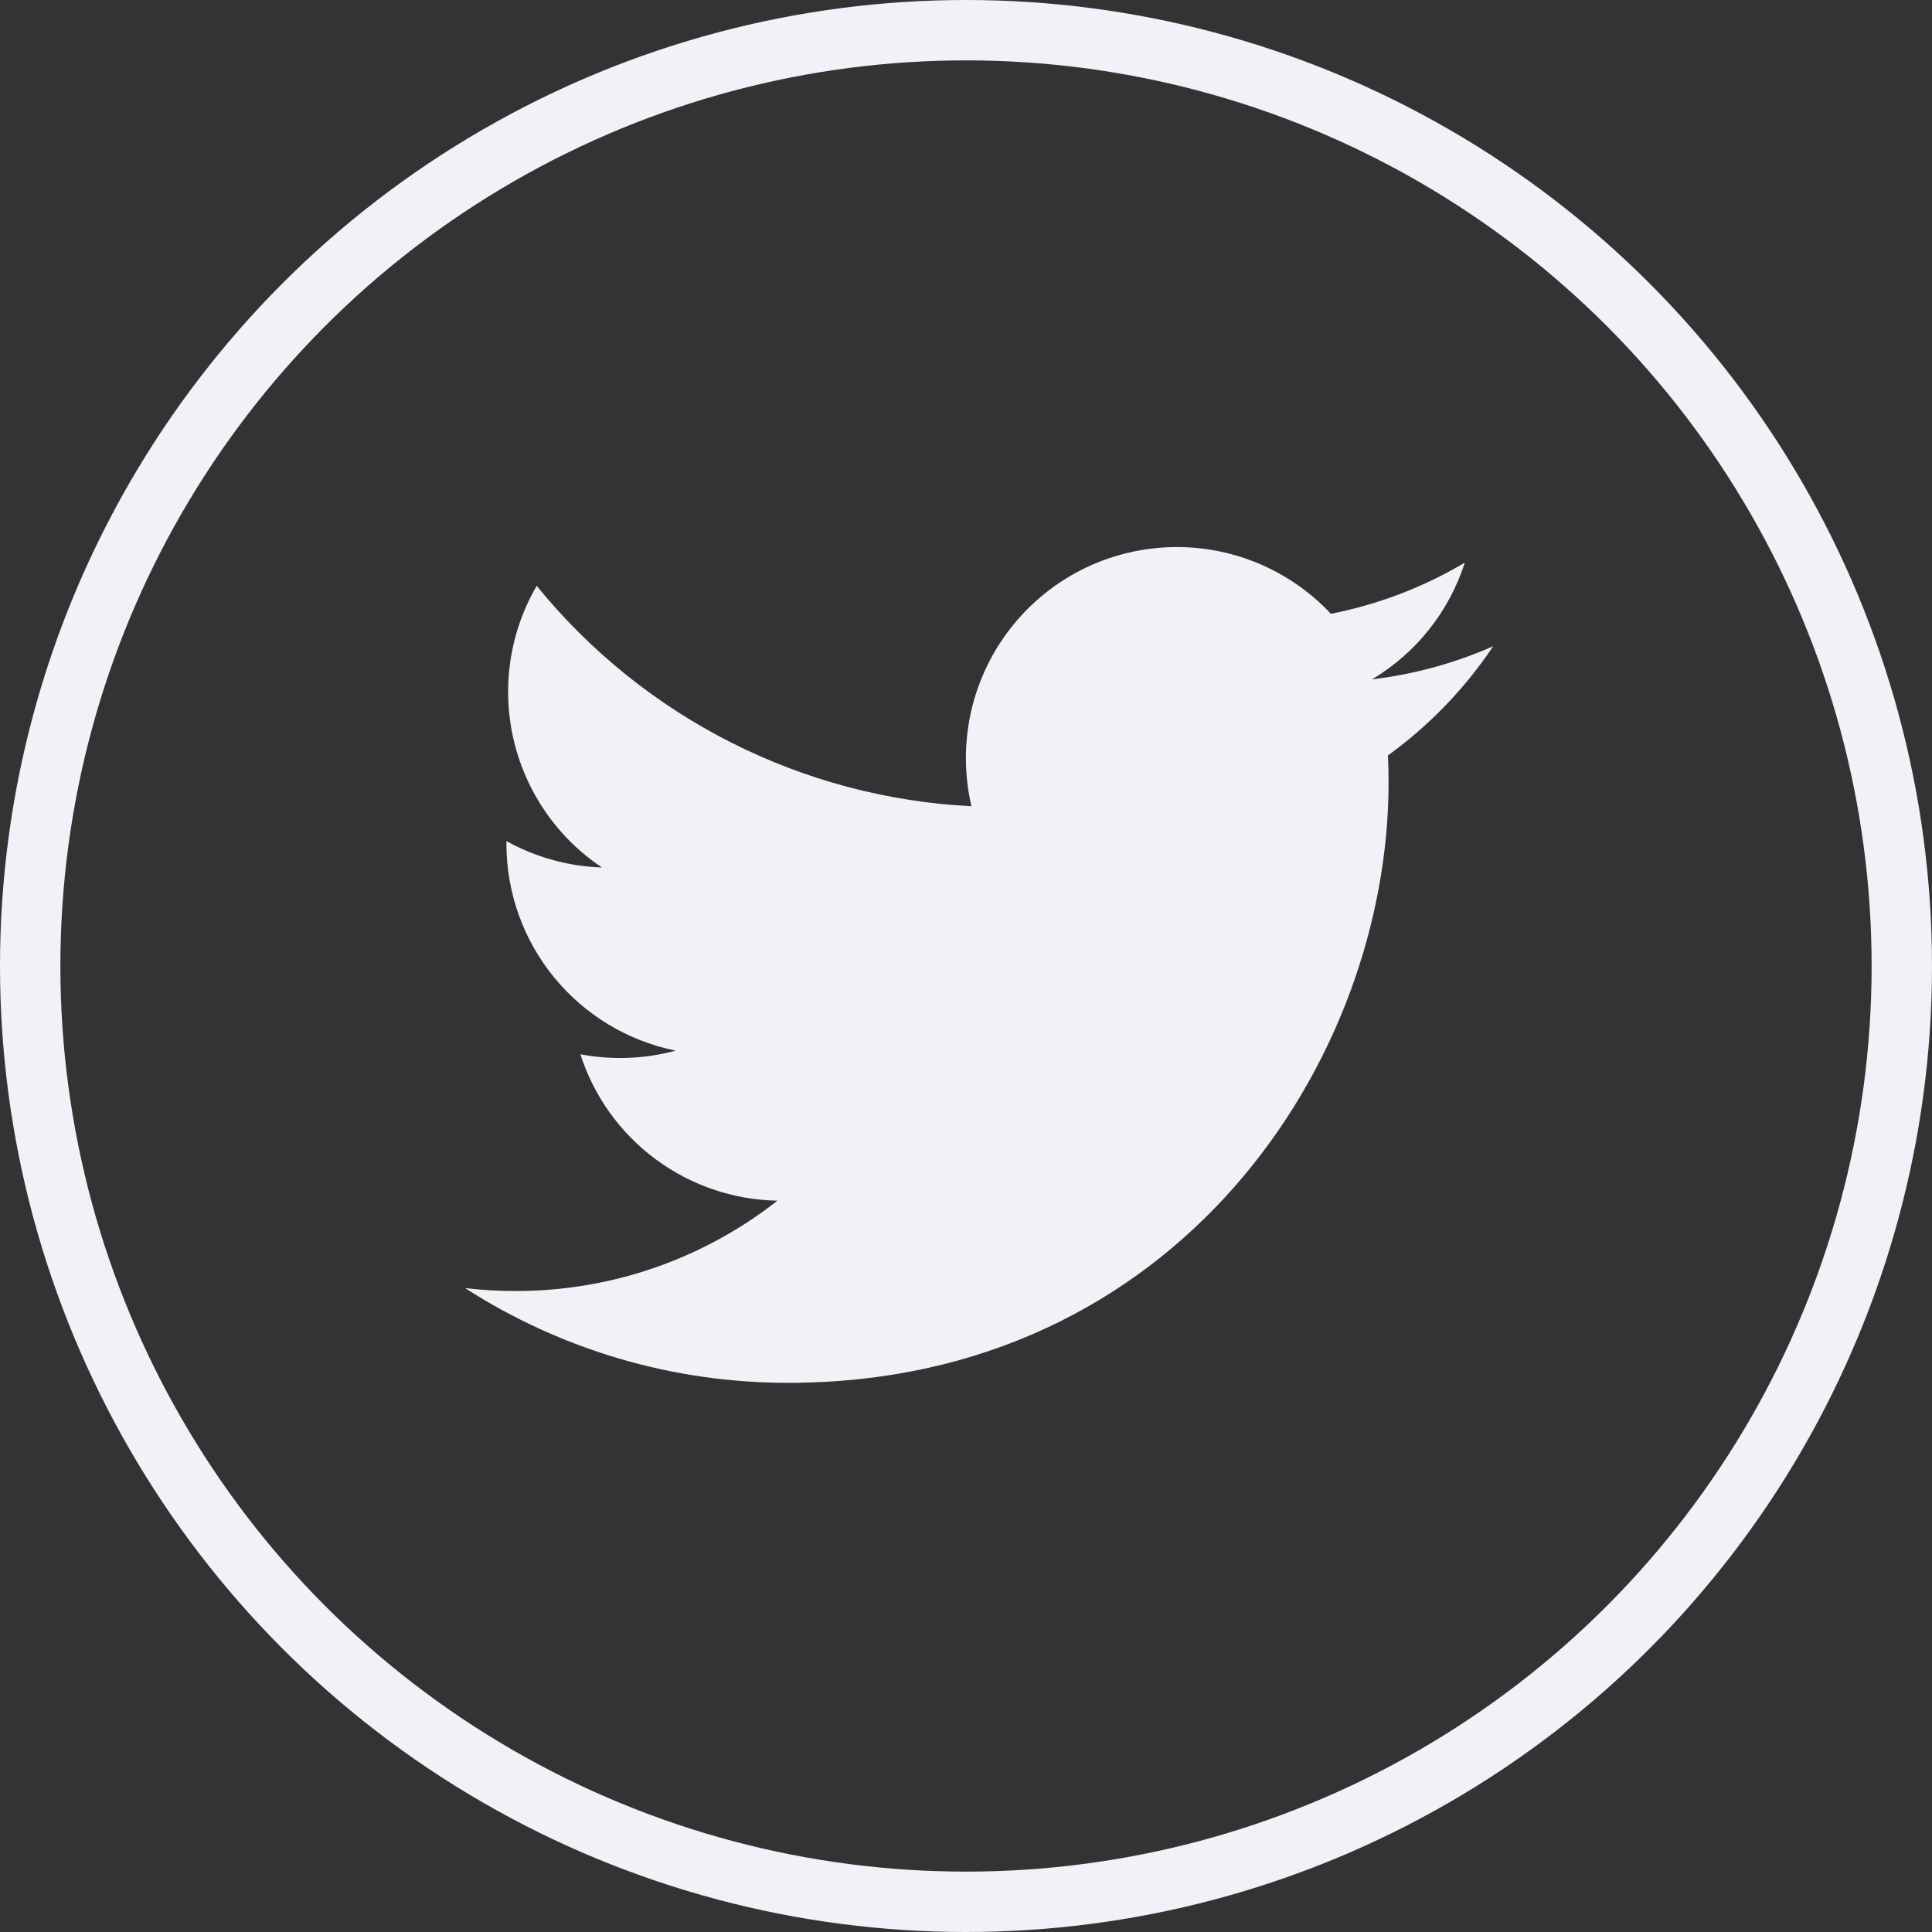 <?xml version="1.0" encoding="UTF-8"?>
<svg xmlns="http://www.w3.org/2000/svg" width="32" height="32" viewBox="0 0 32 32" fill="none">
  <rect x="0" y="0" width="32" height="32" fill="#333333" stroke="none"/>
  <circle cx="16" cy="16" r="15.5" stroke="#F1F2F8"></circle>
  <path d="M24.733 10.703C24.106 10.98 23.434 11.168 22.726 11.252C23.456 10.816 24.002 10.129 24.262 9.319C23.577 9.726 22.826 10.013 22.044 10.166C21.518 9.605 20.821 9.232 20.061 9.107C19.302 8.982 18.522 9.111 17.843 9.474C17.165 9.838 16.625 10.415 16.308 11.117C15.991 11.818 15.915 12.604 16.09 13.354C14.701 13.284 13.342 12.923 12.101 12.294C10.861 11.665 9.766 10.782 8.889 9.703C8.589 10.22 8.416 10.82 8.416 11.459C8.416 12.035 8.558 12.601 8.829 13.108C9.1 13.616 9.492 14.049 9.97 14.368C9.416 14.35 8.873 14.2 8.388 13.931V13.976C8.388 14.783 8.667 15.565 9.178 16.189C9.689 16.813 10.4 17.242 11.191 17.402C10.676 17.541 10.136 17.561 9.613 17.462C9.836 18.156 10.27 18.763 10.856 19.198C11.441 19.633 12.148 19.874 12.877 19.887C11.639 20.859 10.111 21.386 8.537 21.383C8.258 21.384 7.98 21.367 7.703 21.335C9.3 22.362 11.159 22.907 13.058 22.904C19.486 22.904 22.999 17.581 22.999 12.964C22.999 12.814 22.996 12.662 22.989 12.512C23.672 12.018 24.262 11.406 24.731 10.705L24.733 10.703Z" fill="#F1F2F8"></path>
</svg>
